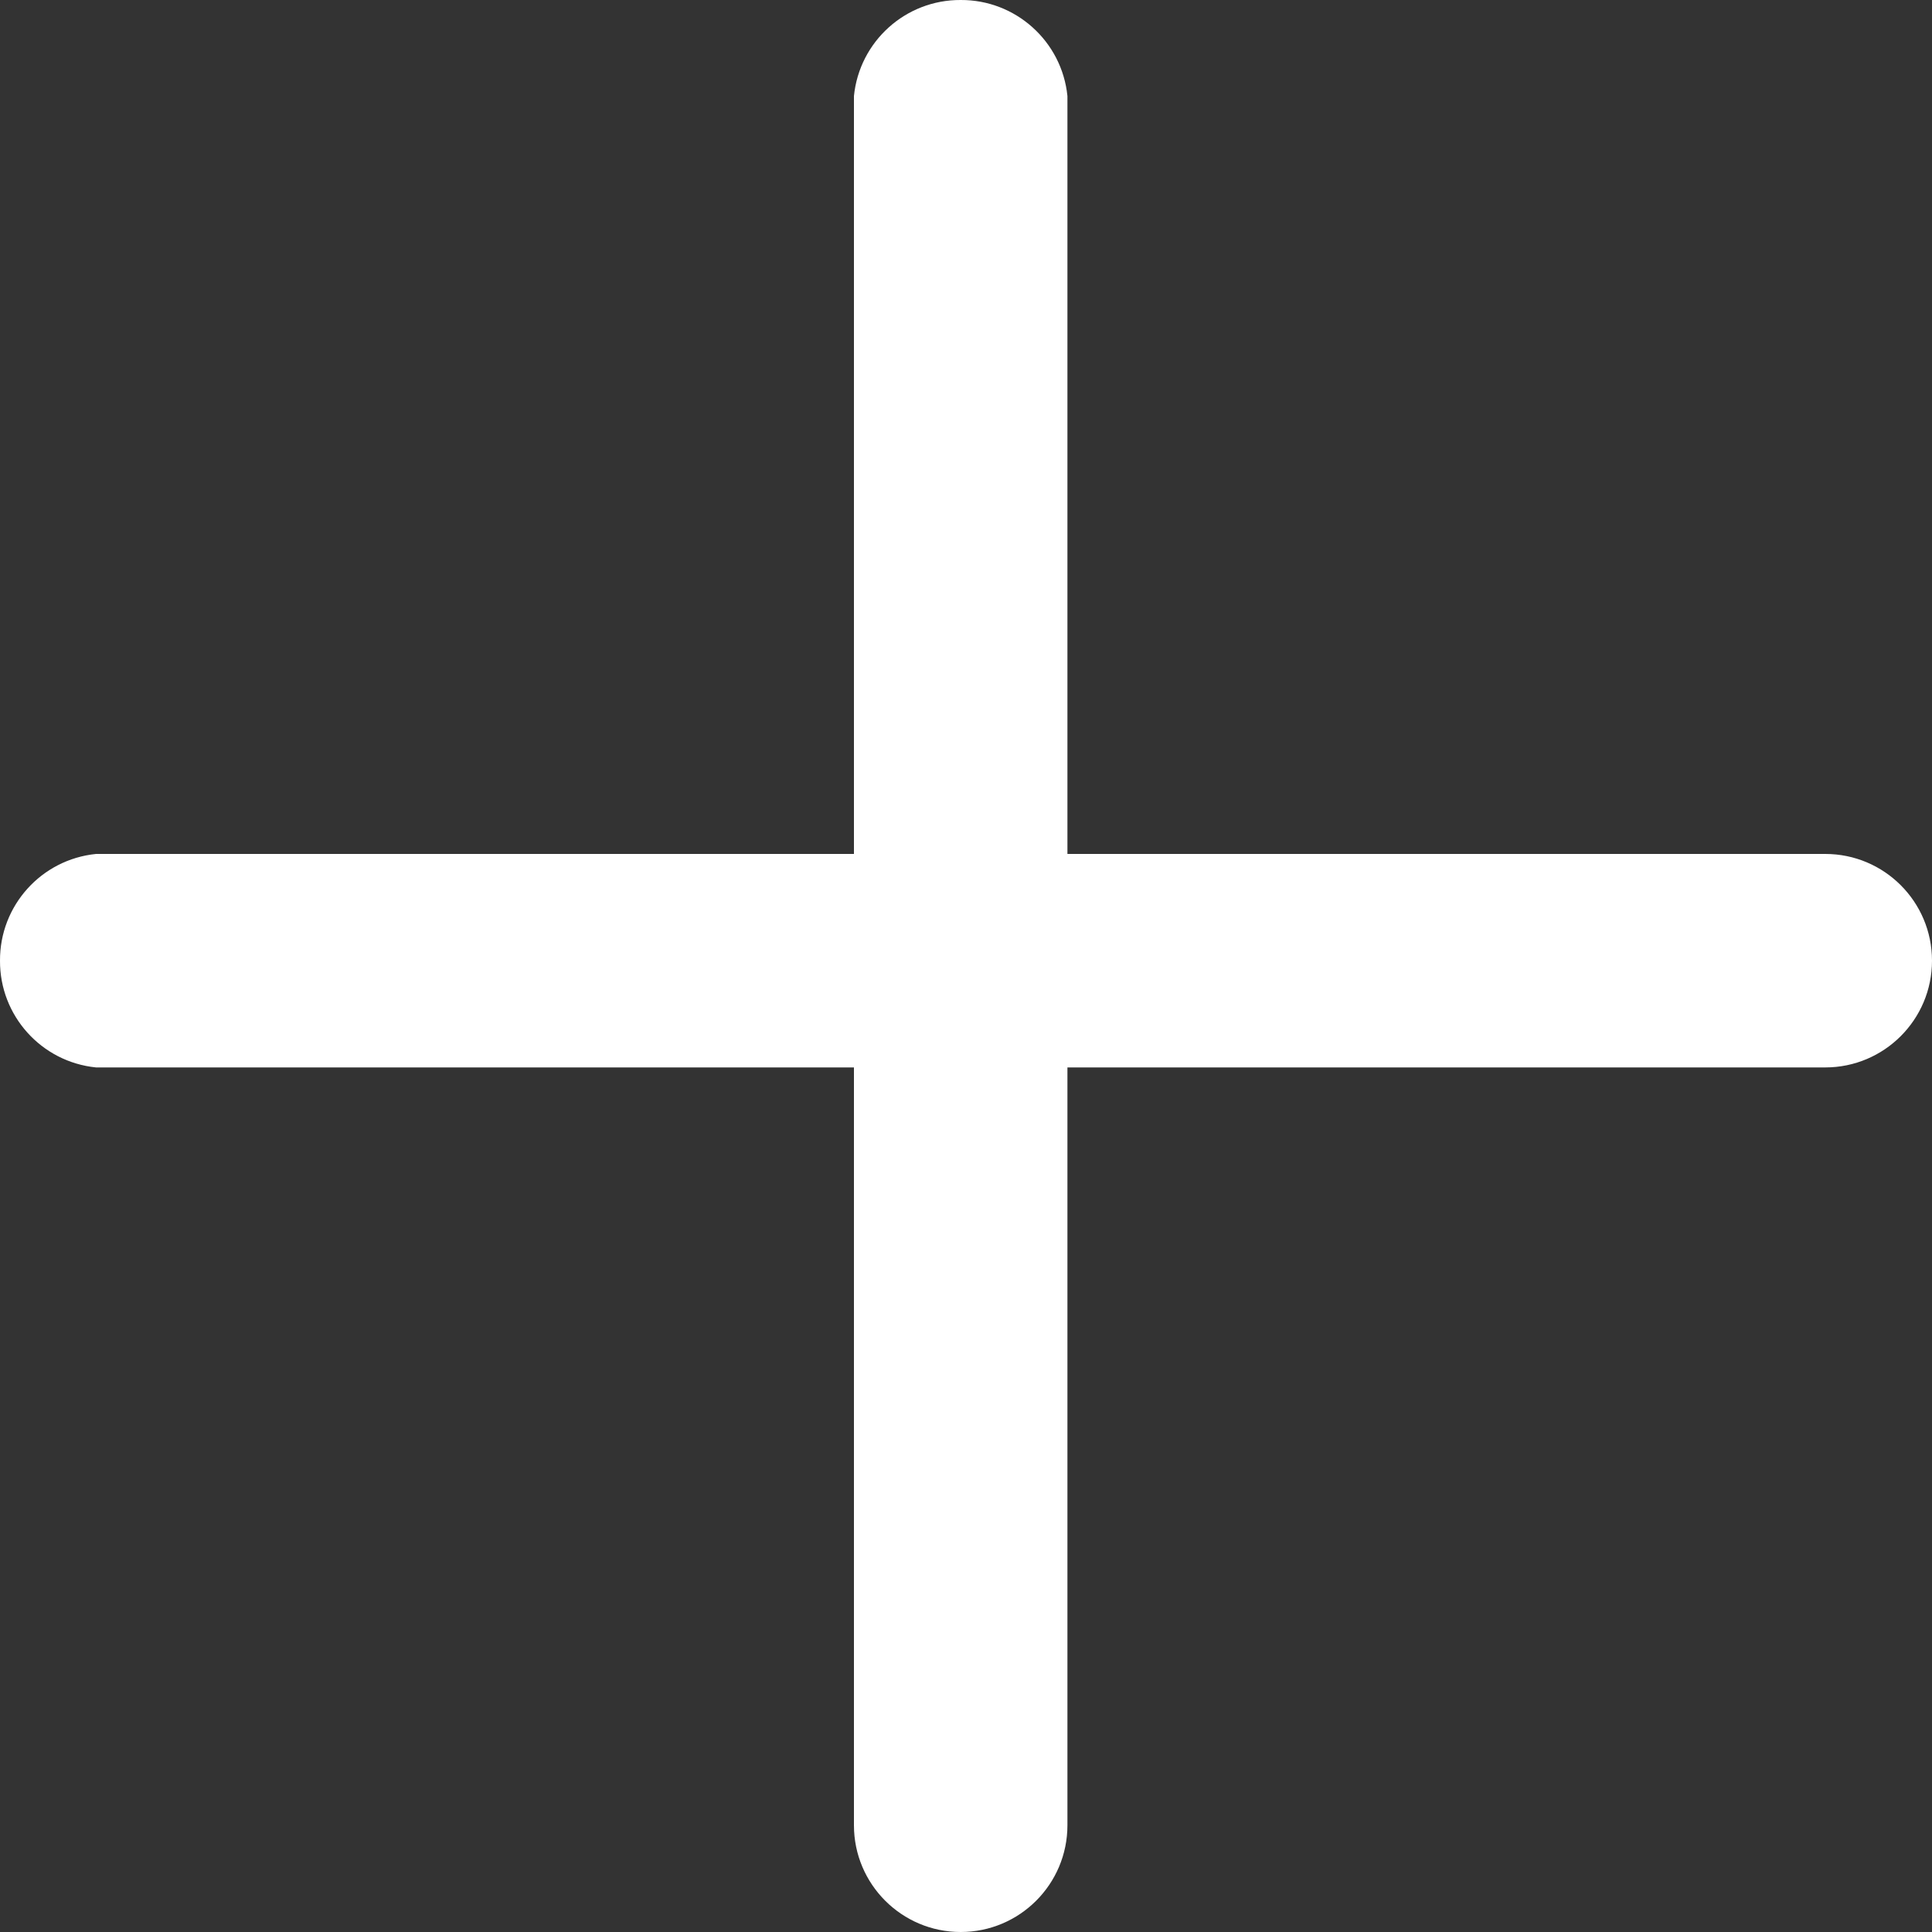 <svg width="20" height="20" viewBox="0 0 20 20" fill="none" xmlns="http://www.w3.org/2000/svg">
<rect x="0" y="0" width="20" height="20" fill="#333333" stroke="none"/>
<path d="M1.41089e-05 9.945C-0.003 9.375 0.428 8.897 0.994 8.84H18.895C19.505 8.84 20 9.334 20 9.945C20 10.555 19.505 11.05 18.895 11.05H0.994C0.428 10.993 -0.003 10.514 1.41089e-05 9.945Z" fill="white"/>
<path d="M9.945 1.41089e-05C10.514 -0.003 10.993 0.428 11.05 0.994V18.895C11.05 19.505 10.555 20 9.945 20C9.335 20 8.84 19.505 8.84 18.895V0.994C8.897 0.428 9.375 -0.003 9.945 1.41089e-05Z" fill="white"/>
</svg>

